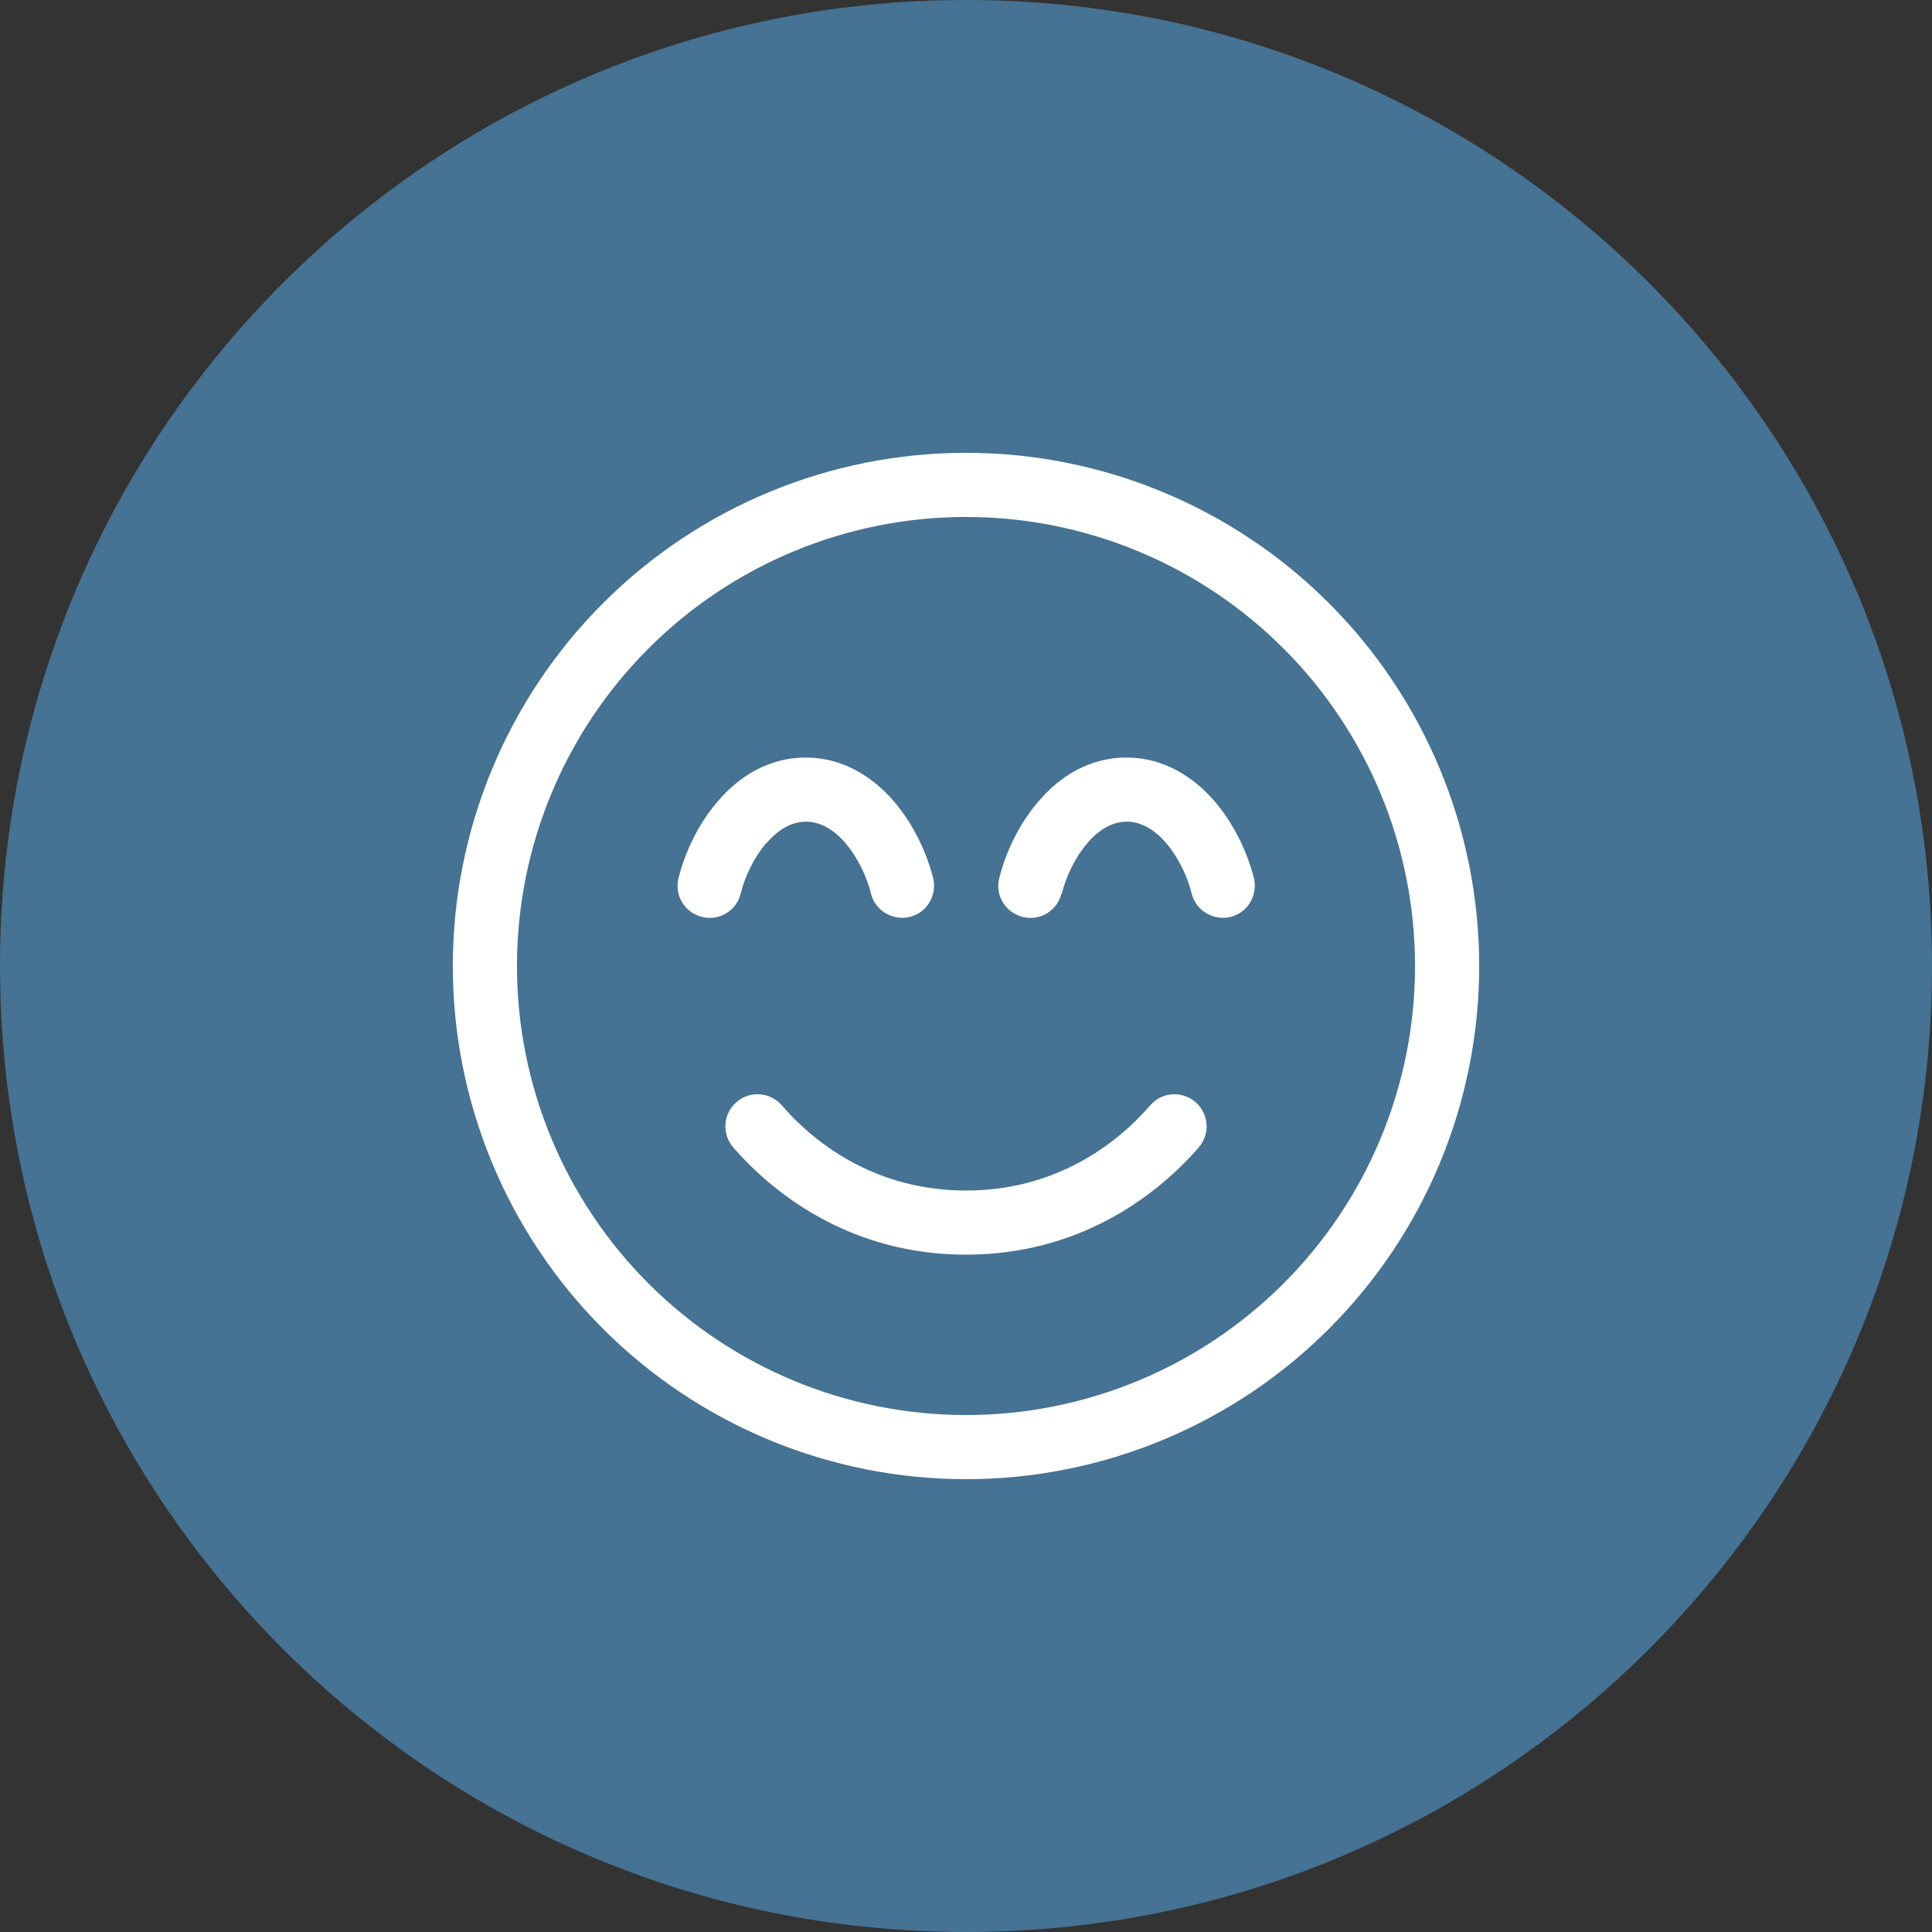 <svg width="64" height="64" viewBox="0 0 64 64" fill="none" xmlns="http://www.w3.org/2000/svg">
<rect x="0" y="0" width="64" height="64" fill="#333333" stroke="none"/>
<g clip-path="url(#clip0_5446_71323)">
<path d="M32 64C49.673 64 64 49.673 64 32C64 14.327 49.673 0 32 0C14.327 0 0 14.327 0 32C0 49.673 14.327 64 32 64Z" fill="#467293"/>
<path d="M46.875 32C46.875 28.055 45.308 24.271 42.518 21.482C39.729 18.692 35.945 17.125 32 17.125C28.055 17.125 24.271 18.692 21.482 21.482C18.692 24.271 17.125 28.055 17.125 32C17.125 35.945 18.692 39.729 21.482 42.518C24.271 45.308 28.055 46.875 32 46.875C35.945 46.875 39.729 45.308 42.518 42.518C45.308 39.729 46.875 35.945 46.875 32ZM15 32C15 27.491 16.791 23.167 19.979 19.979C23.167 16.791 27.491 15 32 15C36.509 15 40.833 16.791 44.021 19.979C47.209 23.167 49 27.491 49 32C49 36.509 47.209 40.833 44.021 44.021C40.833 47.209 36.509 49 32 49C27.491 49 23.167 47.209 19.979 44.021C16.791 40.833 15 36.509 15 32ZM25.897 36.615C27.086 37.99 29.118 39.438 32 39.438C34.882 39.438 36.914 37.99 38.103 36.615C38.488 36.17 39.159 36.124 39.603 36.509C40.048 36.894 40.095 37.565 39.71 38.01C38.229 39.71 35.659 41.562 32 41.562C28.341 41.562 25.771 39.71 24.29 38.01C23.905 37.565 23.952 36.894 24.396 36.509C24.841 36.124 25.512 36.17 25.897 36.615ZM25.393 27.916C24.981 28.394 24.675 29.032 24.536 29.603C24.396 30.174 23.819 30.519 23.248 30.373C22.677 30.227 22.331 29.656 22.477 29.085C22.69 28.241 23.128 27.285 23.799 26.521C24.456 25.751 25.439 25.094 26.688 25.094C27.936 25.094 28.919 25.751 29.59 26.521C30.253 27.285 30.698 28.241 30.911 29.085C31.05 29.656 30.705 30.234 30.141 30.373C29.576 30.512 28.992 30.167 28.852 29.603C28.713 29.032 28.407 28.394 27.996 27.916C27.584 27.445 27.146 27.219 26.701 27.219C26.256 27.219 25.811 27.445 25.406 27.916H25.393ZM35.161 29.603C35.022 30.174 34.444 30.519 33.873 30.373C33.302 30.227 32.956 29.656 33.102 29.085C33.315 28.241 33.753 27.285 34.424 26.521C35.081 25.751 36.064 25.094 37.312 25.094C38.561 25.094 39.544 25.751 40.215 26.521C40.879 27.285 41.323 28.241 41.536 29.085C41.675 29.656 41.33 30.234 40.766 30.373C40.201 30.512 39.617 30.167 39.477 29.603C39.338 29.032 39.032 28.394 38.621 27.916C38.209 27.445 37.771 27.219 37.326 27.219C36.881 27.219 36.436 27.445 36.031 27.916C35.619 28.394 35.314 29.032 35.174 29.603H35.161Z" fill="white"/>
</g>
<defs>
<clipPath id="clip0_5446_71323">
<rect width="64" height="64" fill="white"/>
</clipPath>
</defs>
</svg>

